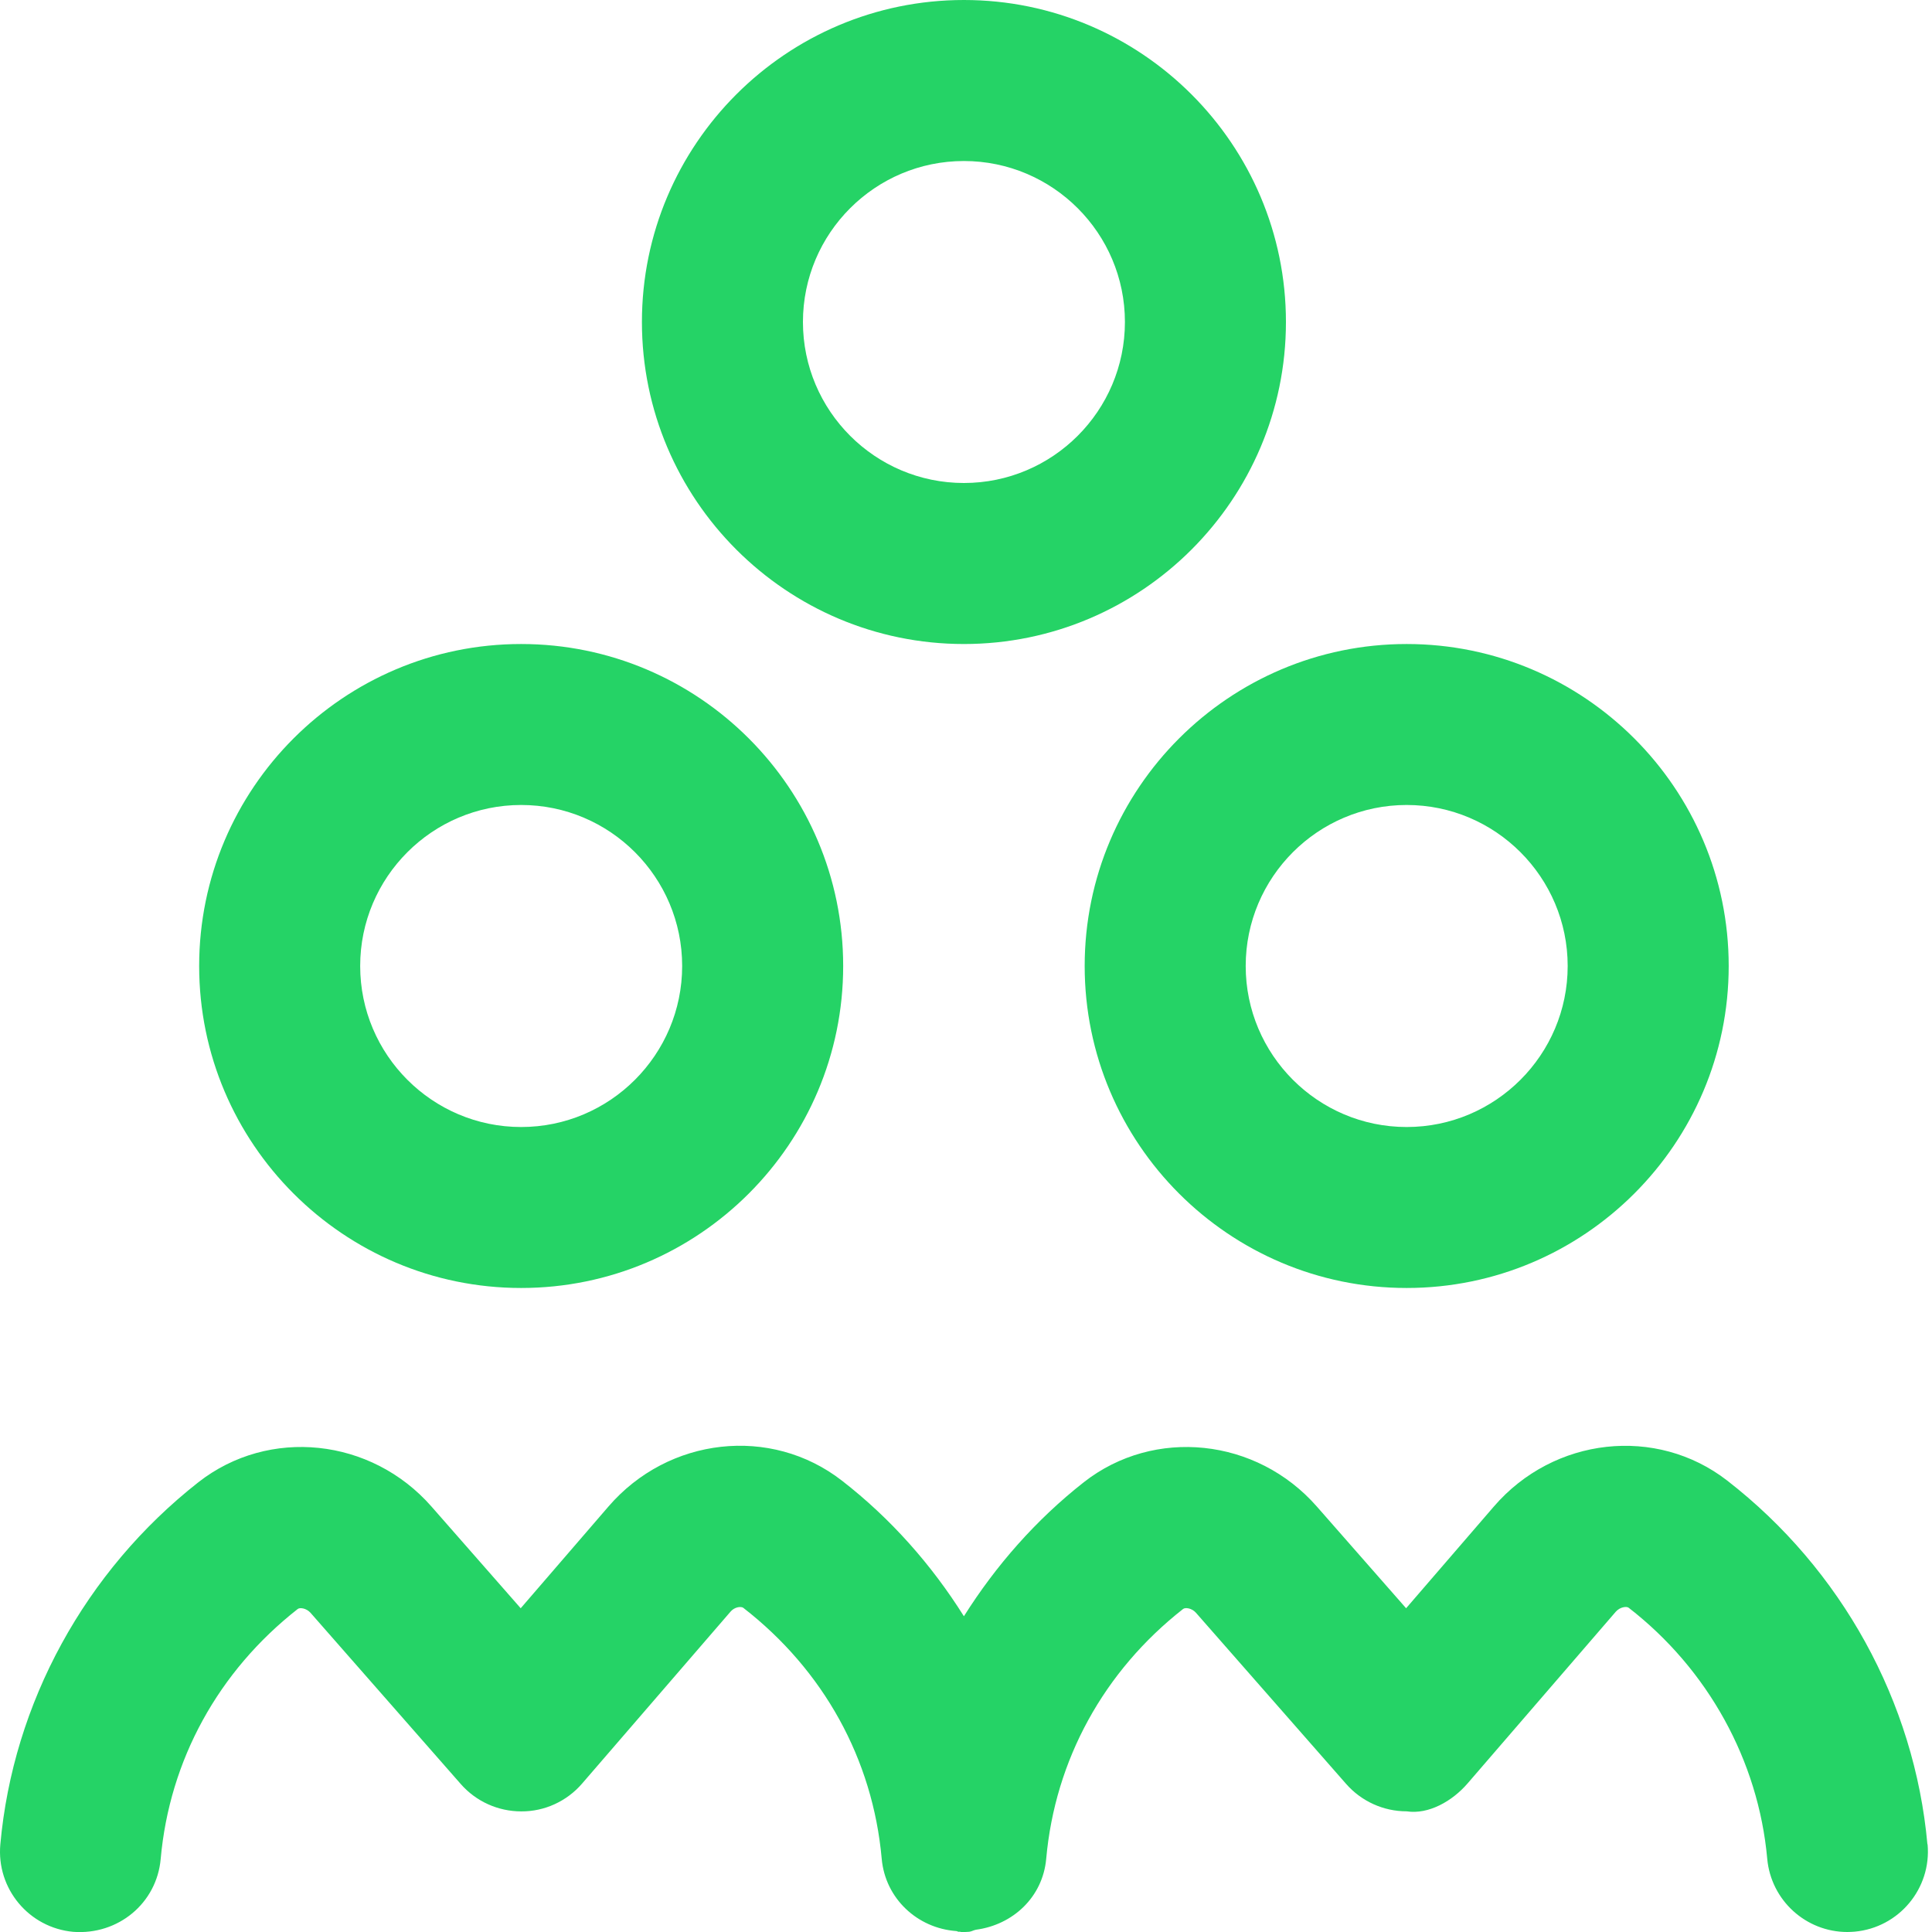 <svg width="35" height="35" viewBox="0 0 35 35" fill="none" xmlns="http://www.w3.org/2000/svg">
<path d="M19.65 17.5C19.65 20.717 22.266 23.333 25.483 23.333C28.7 23.333 31.317 20.717 31.317 17.5C31.317 14.283 28.7 11.667 25.483 11.667C22.266 11.667 19.65 14.283 19.65 17.5ZM25.483 14.583C27.092 14.583 28.4 15.892 28.4 17.5C28.4 19.108 27.092 20.417 25.483 20.417C23.875 20.417 22.567 19.108 22.567 17.5C22.567 15.892 23.875 14.583 25.483 14.583ZM17.462 11.667C20.679 11.667 23.296 9.05 23.296 5.833C23.296 2.616 20.679 0 17.462 0C14.245 0 11.629 2.616 11.629 5.833C11.629 9.05 14.245 11.667 17.462 11.667ZM17.462 2.917C19.071 2.917 20.379 4.225 20.379 5.833C20.379 7.442 19.071 8.75 17.462 8.75C15.854 8.75 14.546 7.442 14.546 5.833C14.546 4.225 15.854 2.917 17.462 2.917ZM9.441 23.333C12.659 23.333 15.275 20.717 15.275 17.5C15.275 14.283 12.659 11.667 9.441 11.667C6.224 11.667 3.608 14.283 3.608 17.5C3.608 20.717 6.224 23.333 9.441 23.333ZM9.441 14.583C11.05 14.583 12.358 15.892 12.358 17.5C12.358 19.108 11.05 20.417 9.441 20.417C7.833 20.417 6.525 19.108 6.525 17.5C6.525 15.892 7.833 14.583 9.441 14.583ZM34.92 33.41C34.993 34.212 34.401 34.921 33.599 34.994C33.555 34.997 33.51 35 33.466 35C32.719 35 32.084 34.43 32.015 33.673C31.855 31.895 30.94 30.238 29.505 29.126C29.469 29.097 29.349 29.11 29.272 29.197L26.587 32.308C26.311 32.629 25.88 32.875 25.483 32.814C25.063 32.814 24.664 32.633 24.387 32.318L21.667 29.218C21.592 29.132 21.473 29.116 21.433 29.148C19.995 30.276 19.113 31.884 18.953 33.674C18.89 34.368 18.351 34.87 17.68 34.959C17.637 34.967 17.601 34.991 17.557 34.996C17.512 34.998 17.468 35.002 17.424 35.002C17.41 35.002 17.398 34.994 17.385 34.994C17.379 34.994 17.375 34.997 17.369 34.996C17.353 34.996 17.34 34.984 17.324 34.983C16.622 34.933 16.038 34.396 15.973 33.674C15.812 31.87 14.92 30.256 13.465 29.127C13.423 29.097 13.305 29.111 13.232 29.199L10.547 32.309C10.27 32.632 9.864 32.818 9.443 32.815C9.023 32.815 8.623 32.635 8.346 32.318L5.626 29.218C5.551 29.133 5.431 29.117 5.393 29.149C3.954 30.278 3.071 31.885 2.911 33.676C2.84 34.478 2.141 35.058 1.327 34.997C0.525 34.924 -0.067 34.215 0.006 33.413C0.236 30.851 1.545 28.461 3.594 26.852C4.871 25.852 6.726 26.047 7.818 27.294L9.433 29.135L11.022 27.293C12.109 26.031 13.967 25.824 15.252 26.823C16.138 27.51 16.878 28.35 17.462 29.28C18.04 28.363 18.765 27.535 19.634 26.852C20.908 25.853 22.766 26.046 23.859 27.296L25.473 29.135L27.062 27.293C28.149 26.031 30.008 25.827 31.29 26.822C33.362 28.429 34.684 30.831 34.917 33.412L34.92 33.41Z" fill="#25D366"/>
</svg>
